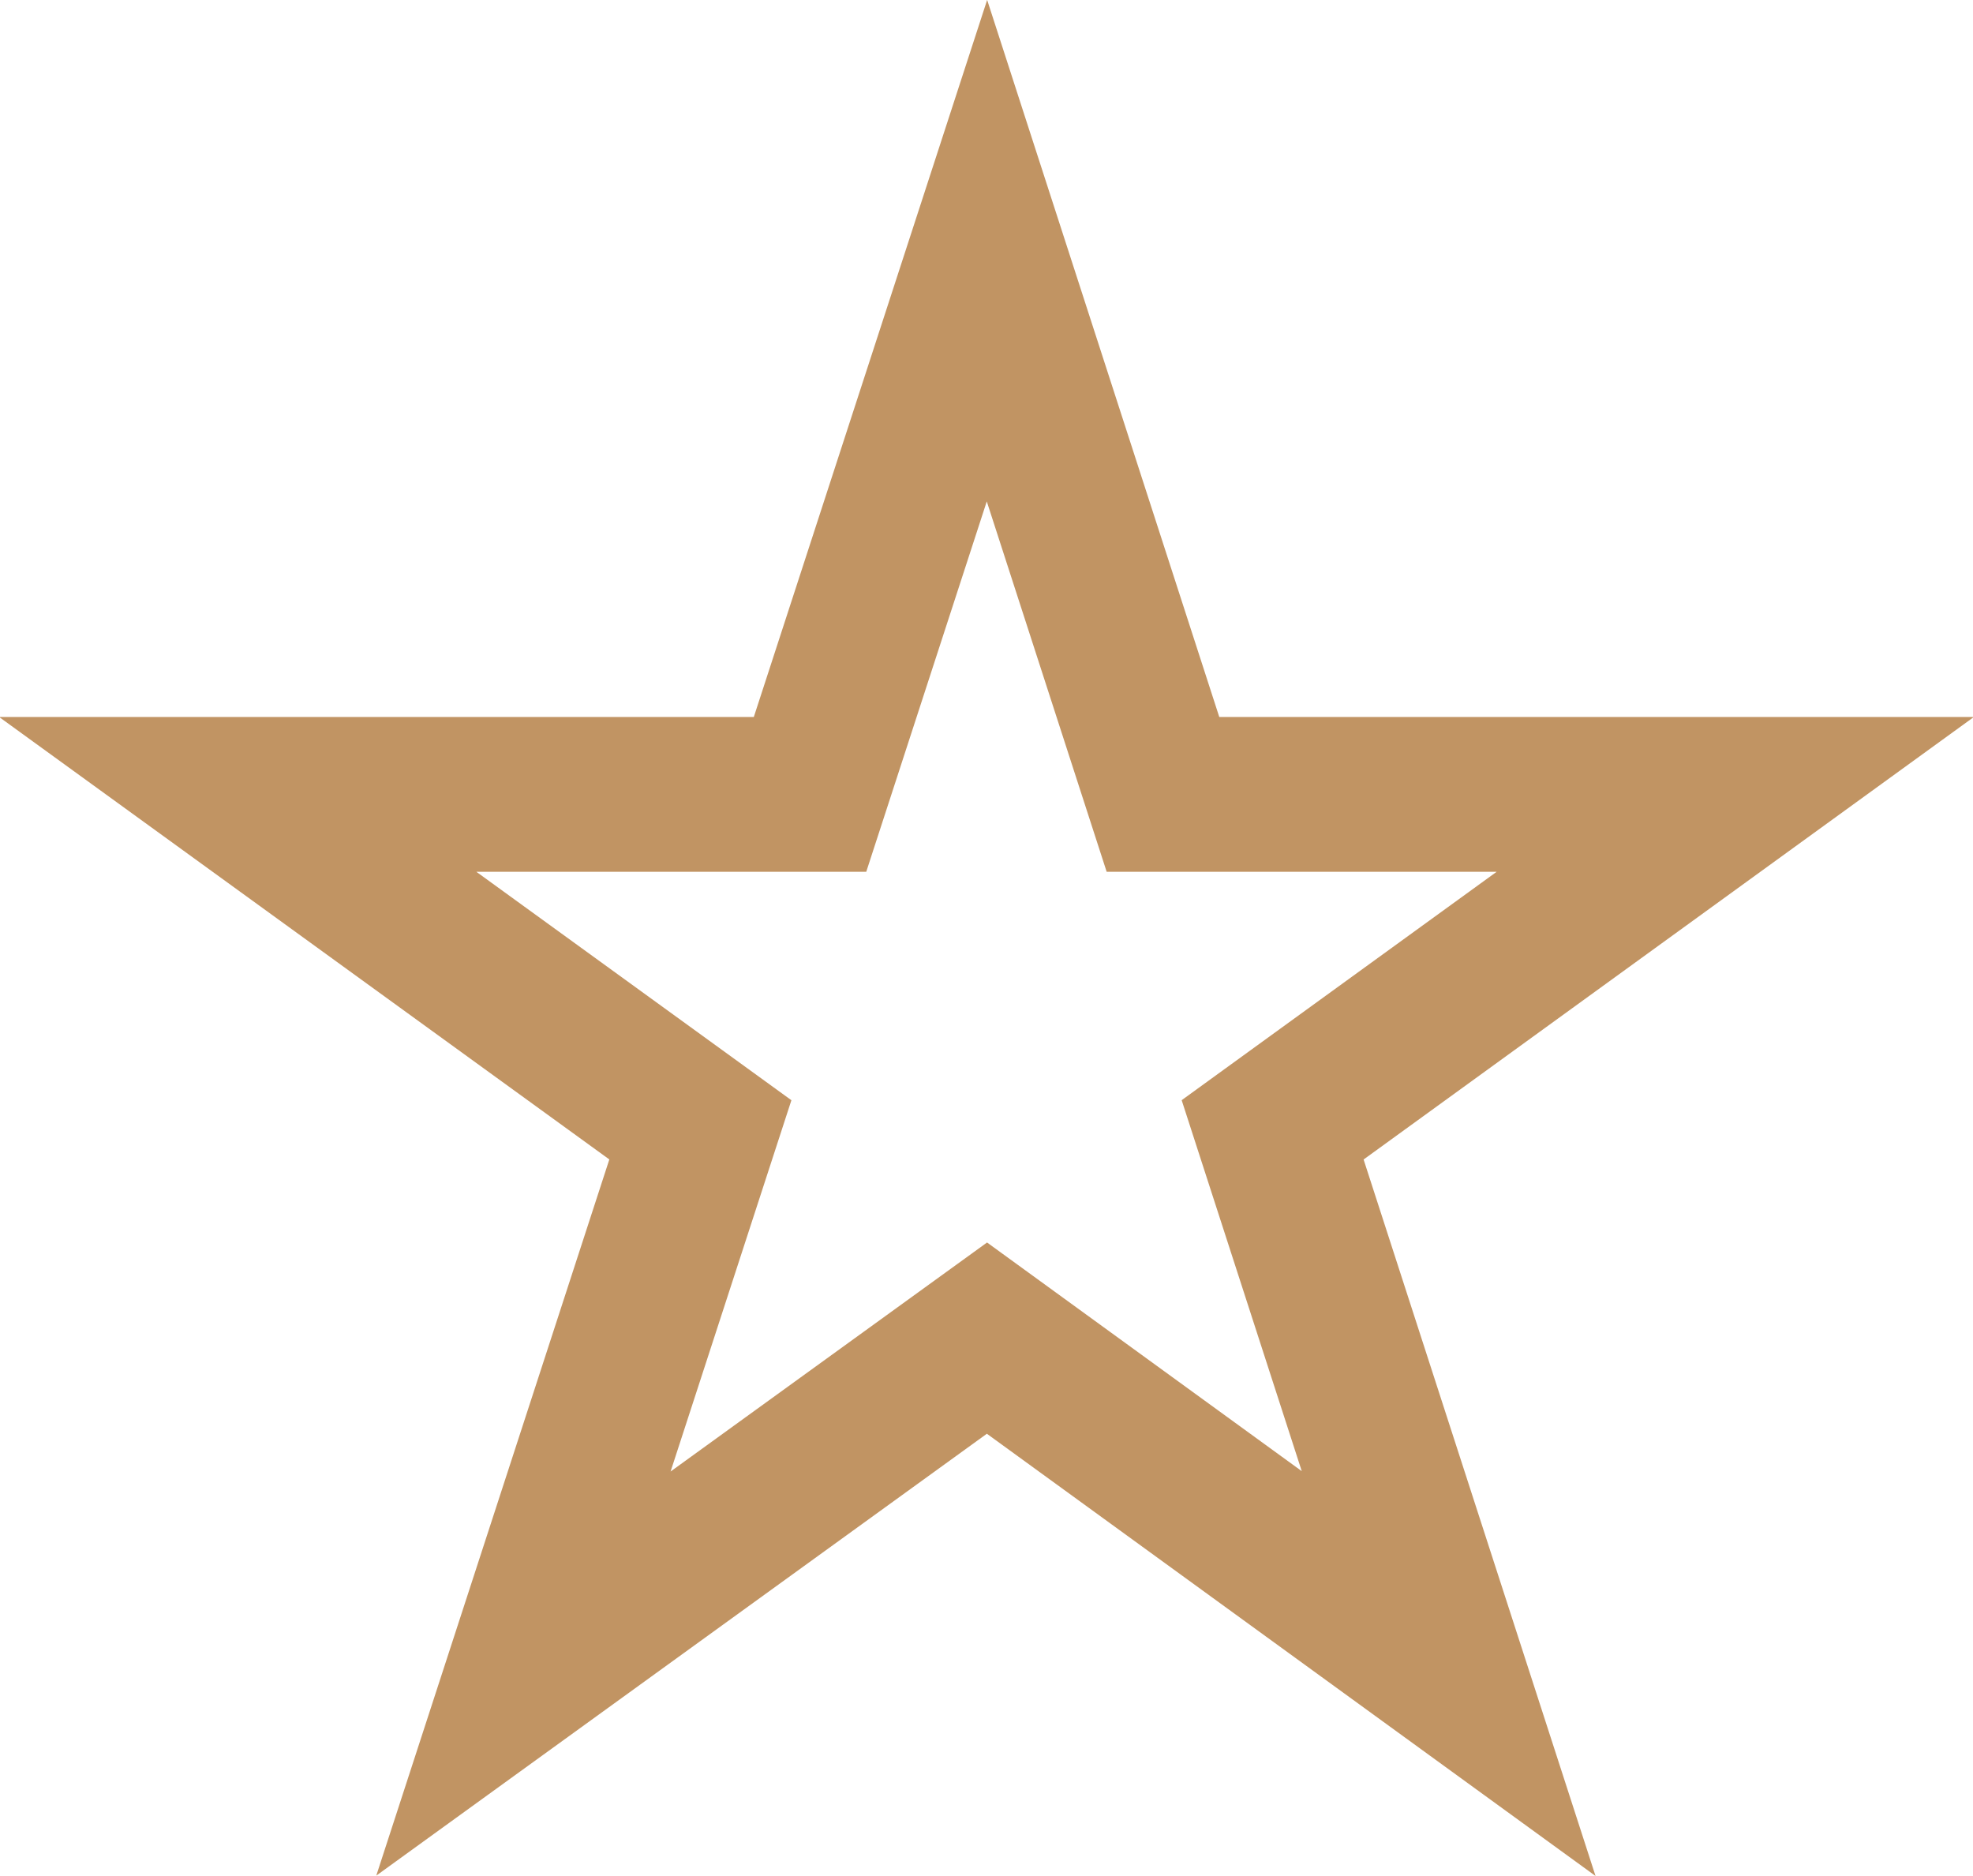 <?xml version="1.0" encoding="UTF-8"?> <svg xmlns="http://www.w3.org/2000/svg" viewBox="0 0 21.41 20.36"> <defs> <style>.cls-1{fill:none;stroke:#c19463;stroke-linecap:round;stroke-miterlimit:10;stroke-width:1.68px;}</style> </defs> <g id="Layer_2" data-name="Layer 2"> <g id="OBJECTS"> <polygon class="cls-1" points="10.71 2.72 12.62 8.62 18.83 8.62 13.81 12.26 15.72 18.16 10.71 14.52 5.68 18.16 7.6 12.26 2.58 8.62 8.79 8.62 10.71 2.72"></polygon> </g> </g> </svg> 
